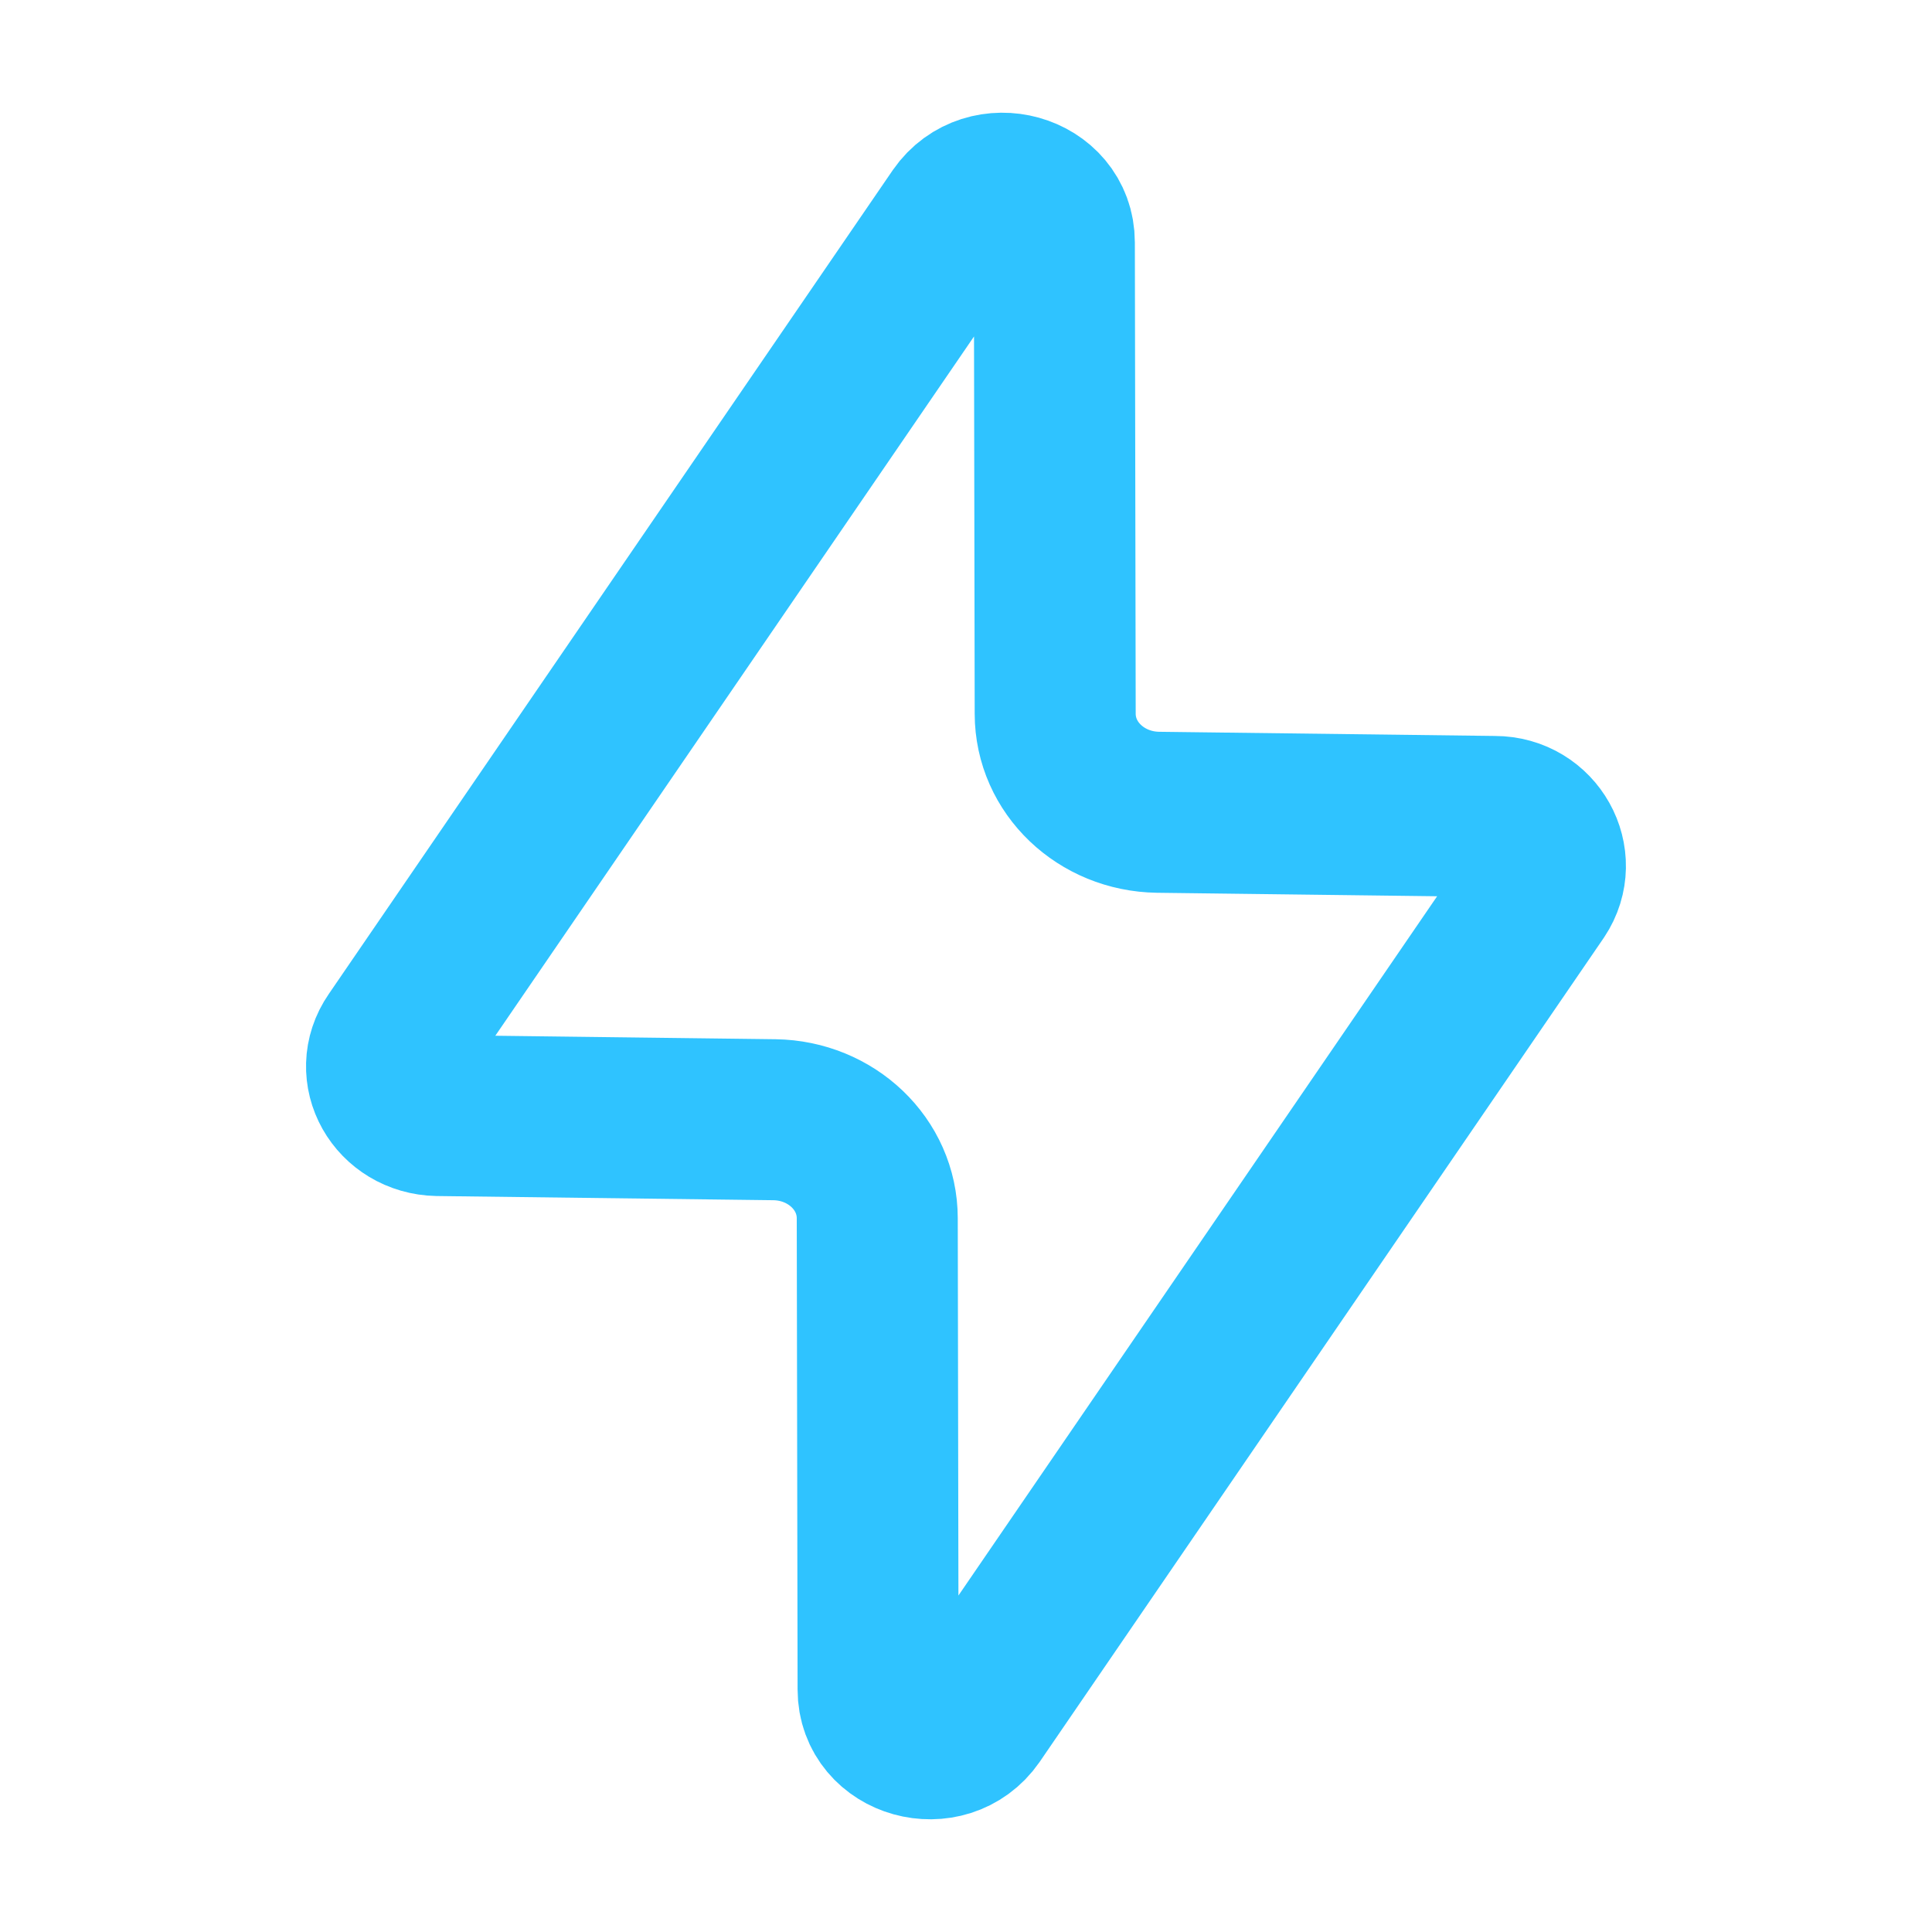 <svg xmlns="http://www.w3.org/2000/svg" width="30" height="30" viewBox="0 0 30 30" fill="none"><path d="M23.871 13.858L15.114 26.65C14.673 27.286 13.635 27 13.635 26.235L13.622 18.918C13.622 18.075 12.908 17.4 12.026 17.387L6.798 17.322C6.162 17.309 5.786 16.648 6.136 16.142L14.893 3.35C15.334 2.714 16.372 3 16.372 3.765L16.385 11.082C16.385 11.925 17.099 12.6 17.981 12.613L23.209 12.678C23.832 12.678 24.208 13.352 23.871 13.858Z" stroke="#2FC3FF" stroke-width="2.5" stroke-linecap="round" stroke-linejoin="round"></path></svg>